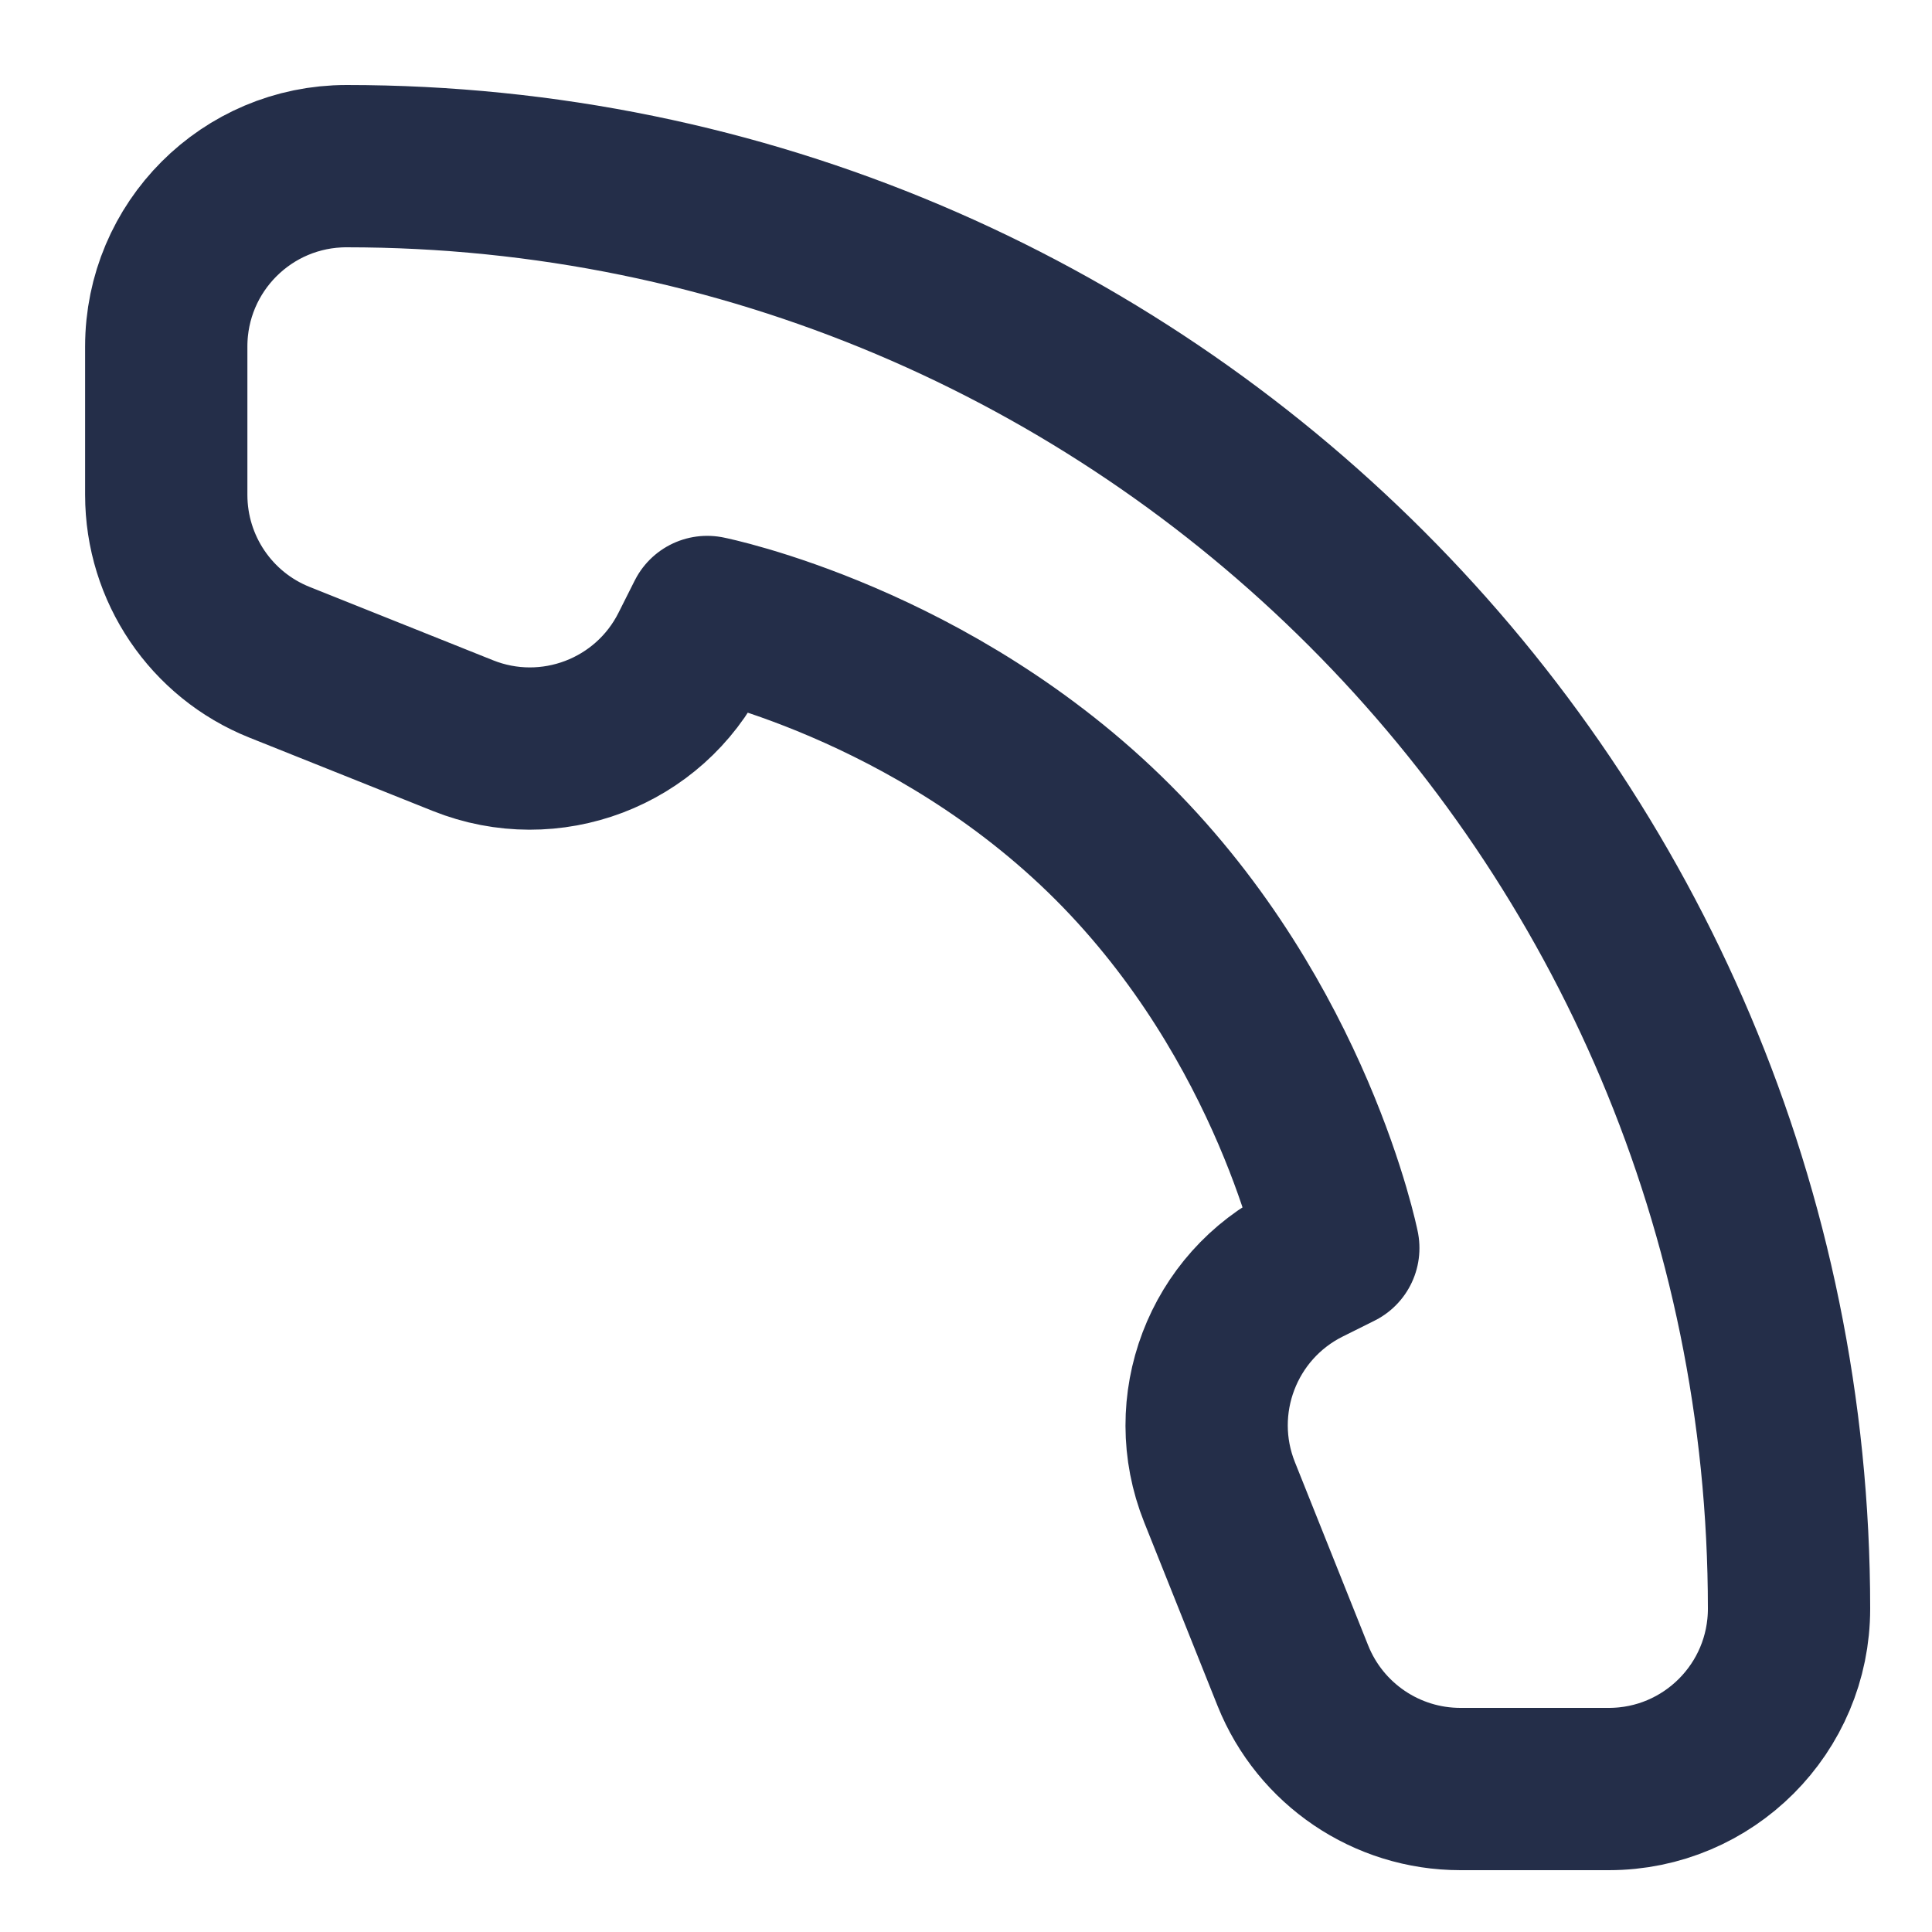 <?xml version="1.0" encoding="UTF-8"?> <svg xmlns="http://www.w3.org/2000/svg" width="20" height="20" viewBox="0 0 20 20" fill="none"><path d="M1.721 3.587V5.123C1.721 5.886 2.185 6.573 2.894 6.856L4.792 7.615C5.694 7.976 6.721 7.585 7.155 6.717L7.321 6.387C7.321 6.387 9.654 6.853 11.521 8.72C13.387 10.587 13.854 12.92 13.854 12.92L13.523 13.085C12.655 13.519 12.264 14.547 12.625 15.448L13.384 17.347C13.668 18.055 14.354 18.52 15.118 18.52H16.654C17.685 18.52 18.52 17.684 18.52 16.653C18.52 8.406 11.835 1.72 3.587 1.72C2.556 1.72 1.721 2.556 1.721 3.587Z" stroke="#242E49" stroke-width="1.68" stroke-linejoin="round"></path></svg> 